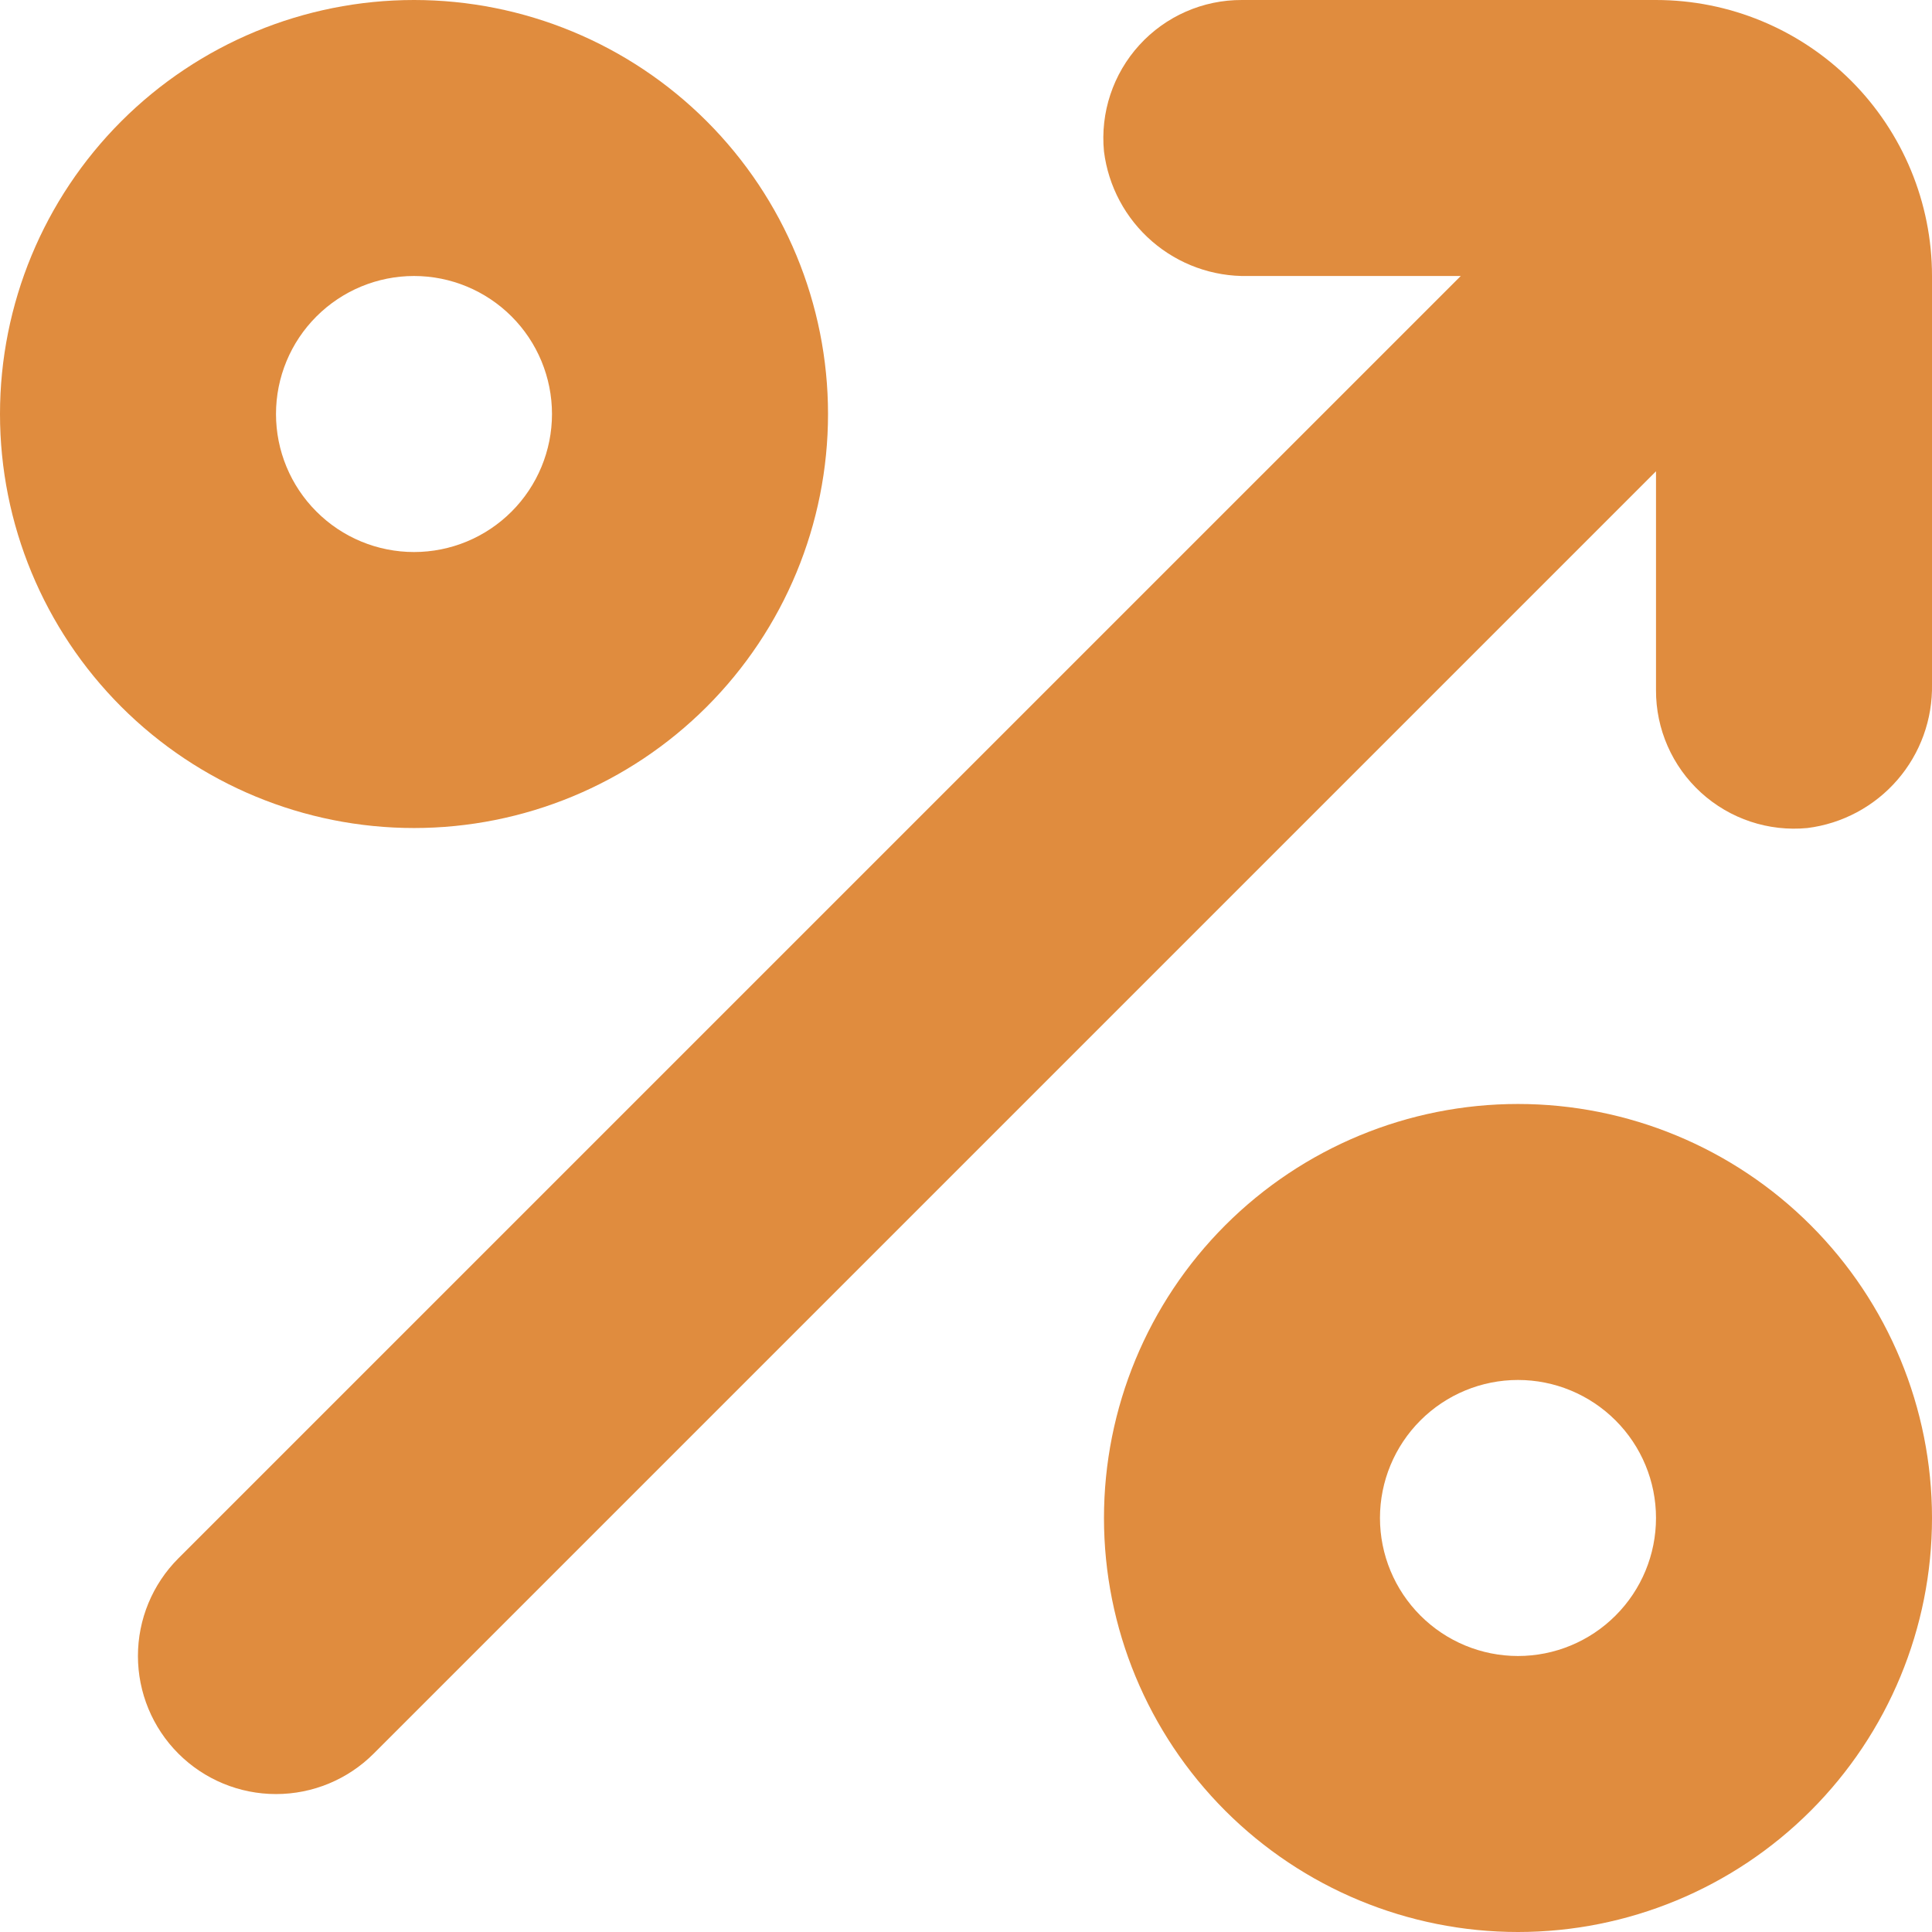 <svg width="48" height="48" viewBox="0 0 48 48" fill="none" xmlns="http://www.w3.org/2000/svg">
<path d="M20.572 10.286C20.572 7.558 19.488 4.942 17.559 3.013C15.63 1.084 13.014 0 10.286 0C7.558 0 4.942 1.084 3.013 3.013C1.084 4.942 0 7.558 0 10.286C0 13.014 1.084 15.63 3.013 17.559C4.942 19.488 7.558 20.572 10.286 20.572C13.014 20.572 15.63 19.488 17.559 17.559C19.488 15.63 20.572 13.014 20.572 10.286ZM6.857 10.286C6.857 9.377 7.218 8.505 7.862 7.862C8.505 7.219 9.377 6.857 10.286 6.857C11.195 6.857 12.067 7.219 12.71 7.862C13.353 8.505 13.714 9.377 13.714 10.286C13.714 11.195 13.353 12.067 12.71 12.71C12.067 13.354 11.195 13.715 10.286 13.715C9.377 13.715 8.504 13.354 7.862 12.71C7.218 12.067 6.857 11.195 6.857 10.286Z" fill="#E08C3E"/>
<path d="M37.714 27.428C34.986 27.428 32.37 28.512 30.441 30.441C28.512 32.37 27.428 34.986 27.428 37.715C27.428 40.442 28.512 43.058 30.441 44.987C32.37 46.916 34.986 48 37.714 48C40.442 48 43.058 46.916 44.987 44.987C46.916 43.058 48 40.442 48 37.715C48 34.986 46.916 32.37 44.987 30.441C43.058 28.512 40.442 27.428 37.714 27.428ZM37.714 41.143C36.805 41.143 35.933 40.782 35.29 40.138C34.647 39.495 34.285 38.623 34.285 37.714C34.285 36.805 34.647 35.933 35.29 35.29C35.933 34.647 36.805 34.285 37.714 34.285C38.623 34.285 39.495 34.647 40.138 35.29C40.782 35.933 41.143 36.805 41.143 37.714C41.143 38.623 40.782 39.495 40.138 40.138C39.495 40.782 38.623 41.143 37.714 41.143Z" fill="#E08C3E"/>
<path d="M41.143 17.143C41.138 18.113 41.545 19.04 42.262 19.693C42.98 20.347 43.94 20.666 44.906 20.572C45.772 20.463 46.567 20.038 47.139 19.378C47.711 18.718 48.017 17.87 48 16.997V6.857C48 5.038 47.277 3.294 45.992 2.008C44.706 0.723 42.962 4.16726e-05 41.143 4.16726e-05H30.857C29.887 -0.005 28.96 0.402 28.307 1.119C27.653 1.837 27.334 2.798 27.428 3.763C27.537 4.629 27.962 5.425 28.622 5.996C29.282 6.568 30.13 6.875 31.003 6.857H36.292L4.432 38.716C3.788 39.36 3.427 40.232 3.427 41.142C3.427 42.052 3.788 42.924 4.432 43.568C5.076 44.212 5.948 44.573 6.858 44.573C7.768 44.573 8.64 44.212 9.284 43.568L41.143 11.709L41.143 17.143Z" fill="#E08C3E"/>
</svg>
